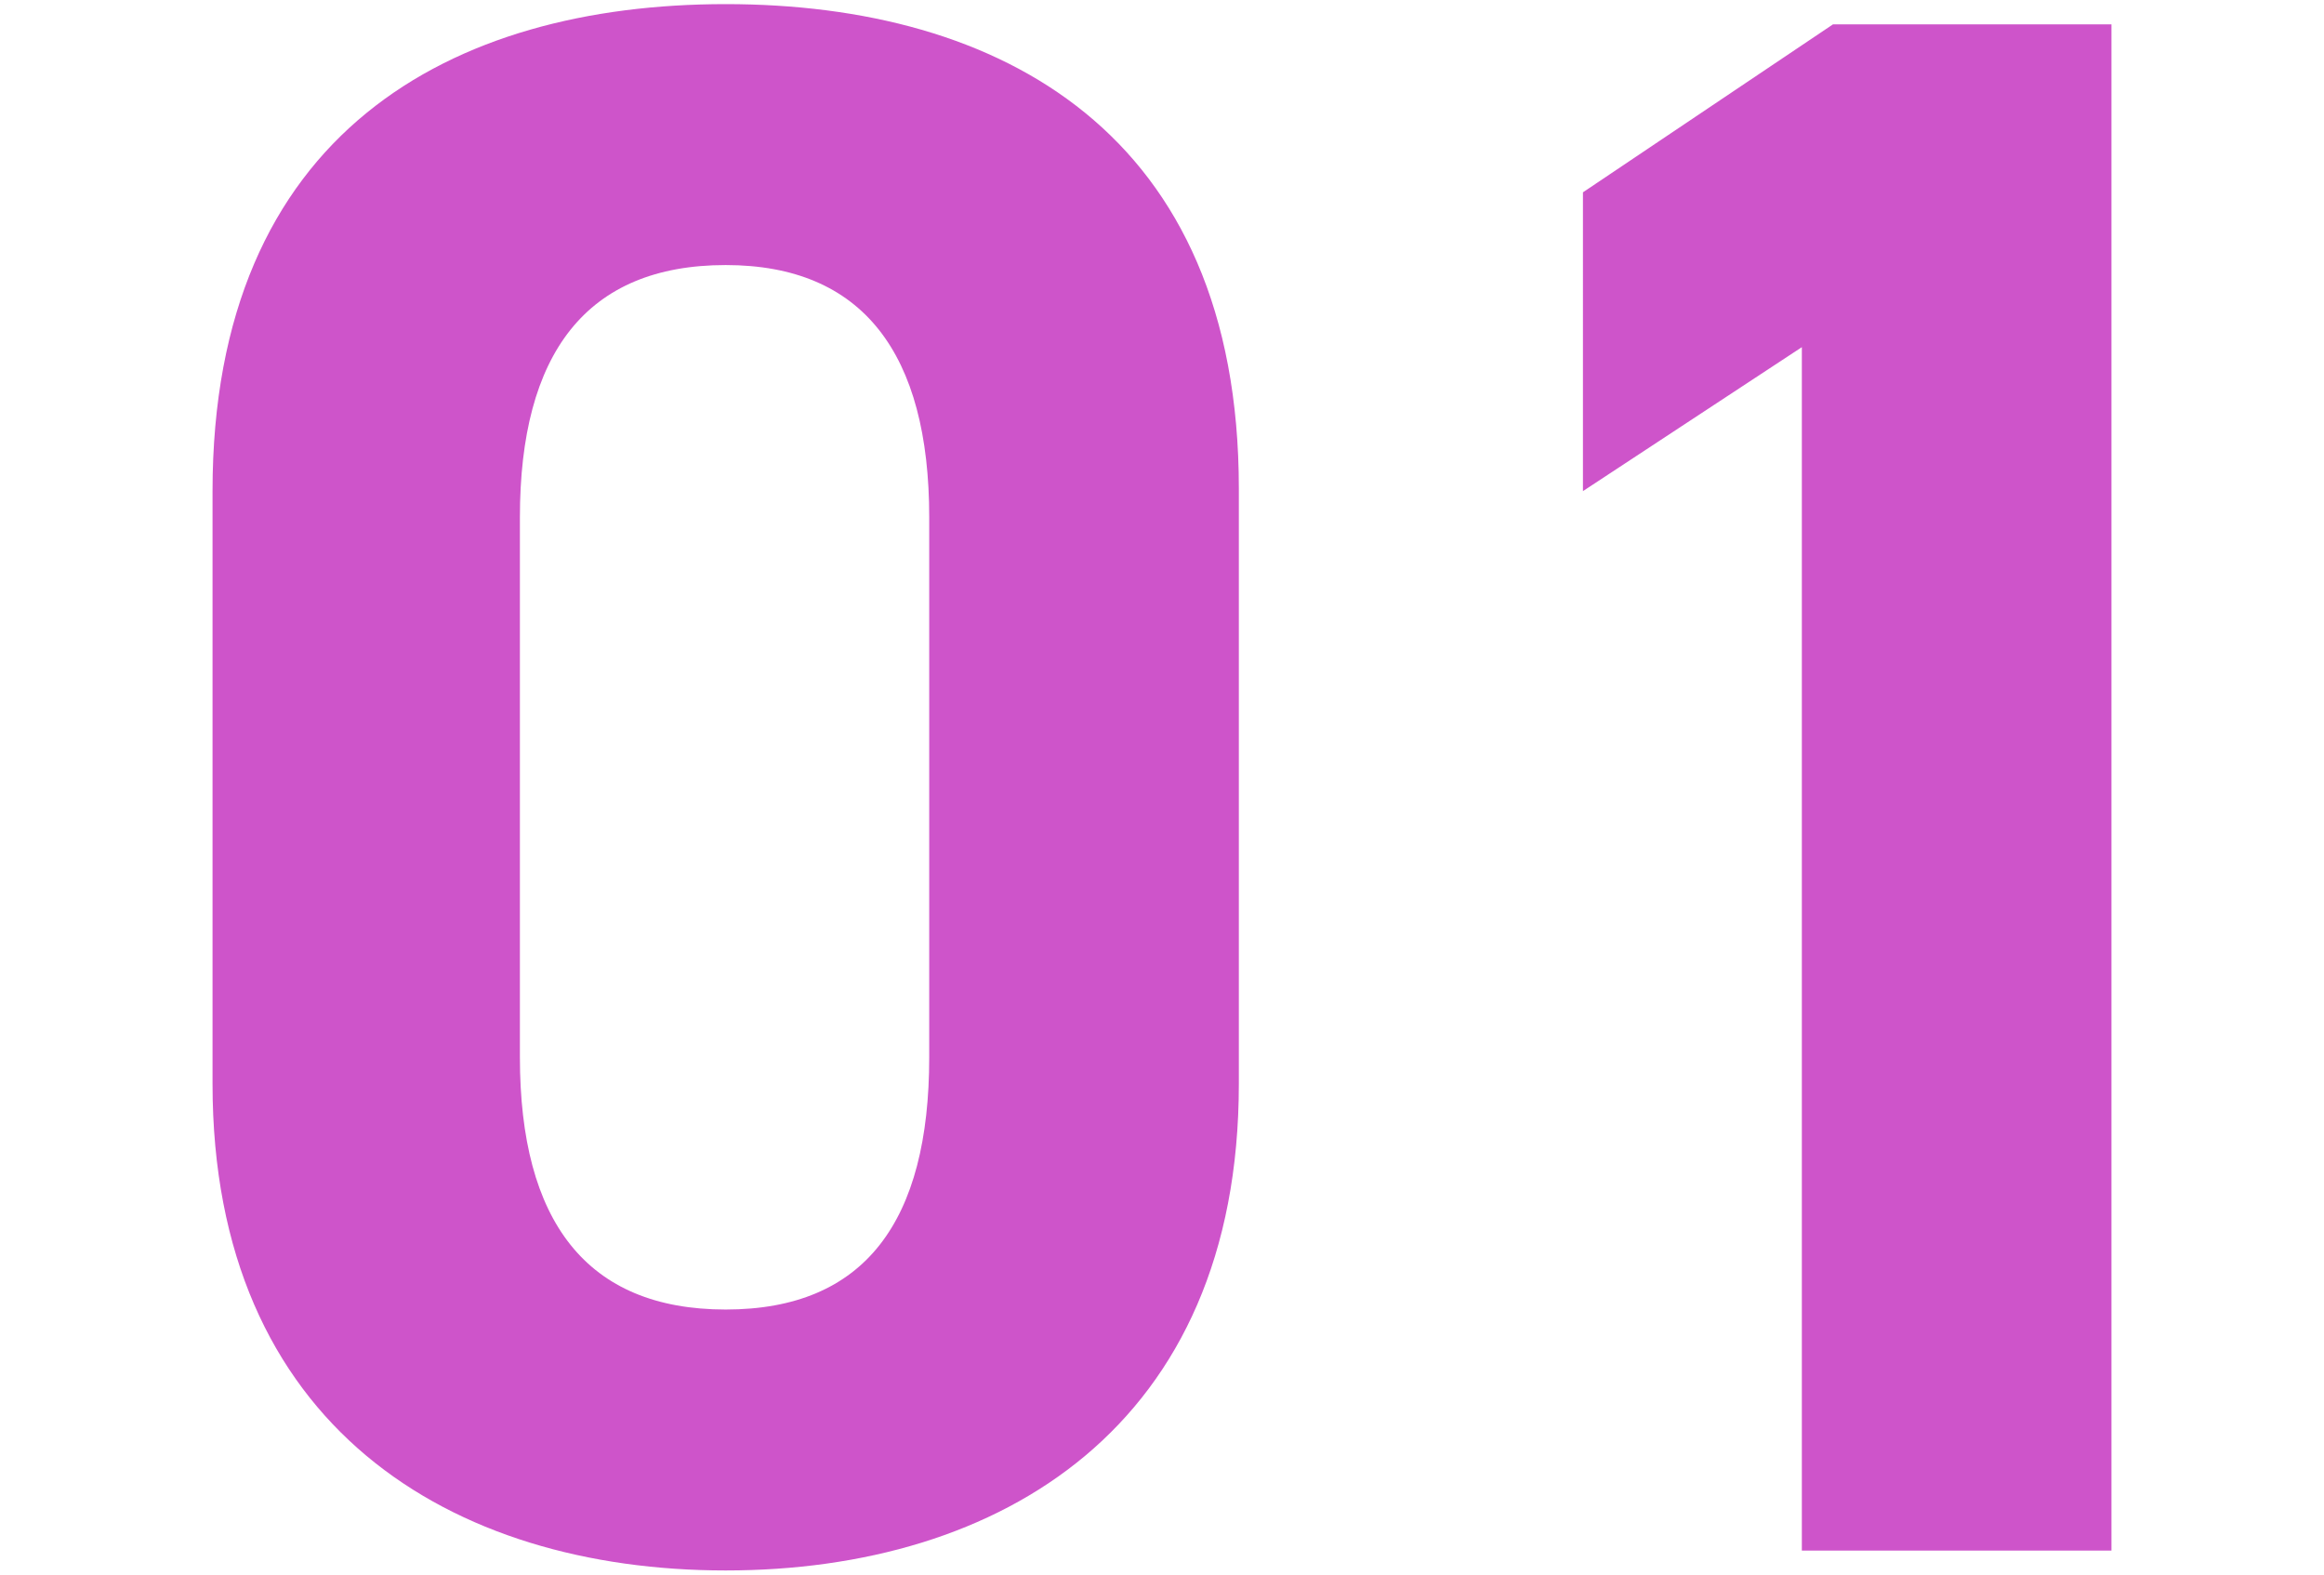 <svg xmlns="http://www.w3.org/2000/svg" viewBox="0 0 62 42"><defs><clipPath id="a"><path d="M0 0h62v42H0z" style="fill:none"/></clipPath></defs><g style="clip-path:url(#a)"><path d="M33.05 28.91c0 9.15-6.37 12.98-13.69 12.98S5.67 38.05 5.67 28.91V13.1C5.67 3.53 12.05.11 19.36.11s13.69 3.42 13.69 12.92V28.9ZM19.36 7.07c-3.72 0-5.49 2.36-5.49 6.73v14.4c0 4.37 1.77 6.73 5.49 6.73s5.43-2.36 5.43-6.73V13.8c0-4.37-1.77-6.73-5.43-6.73m36.97 34.29h-8.26V9.26l-5.84 3.84V5.13L48.9.65h7.43z" style="fill:#ce54ca"/></g></svg>